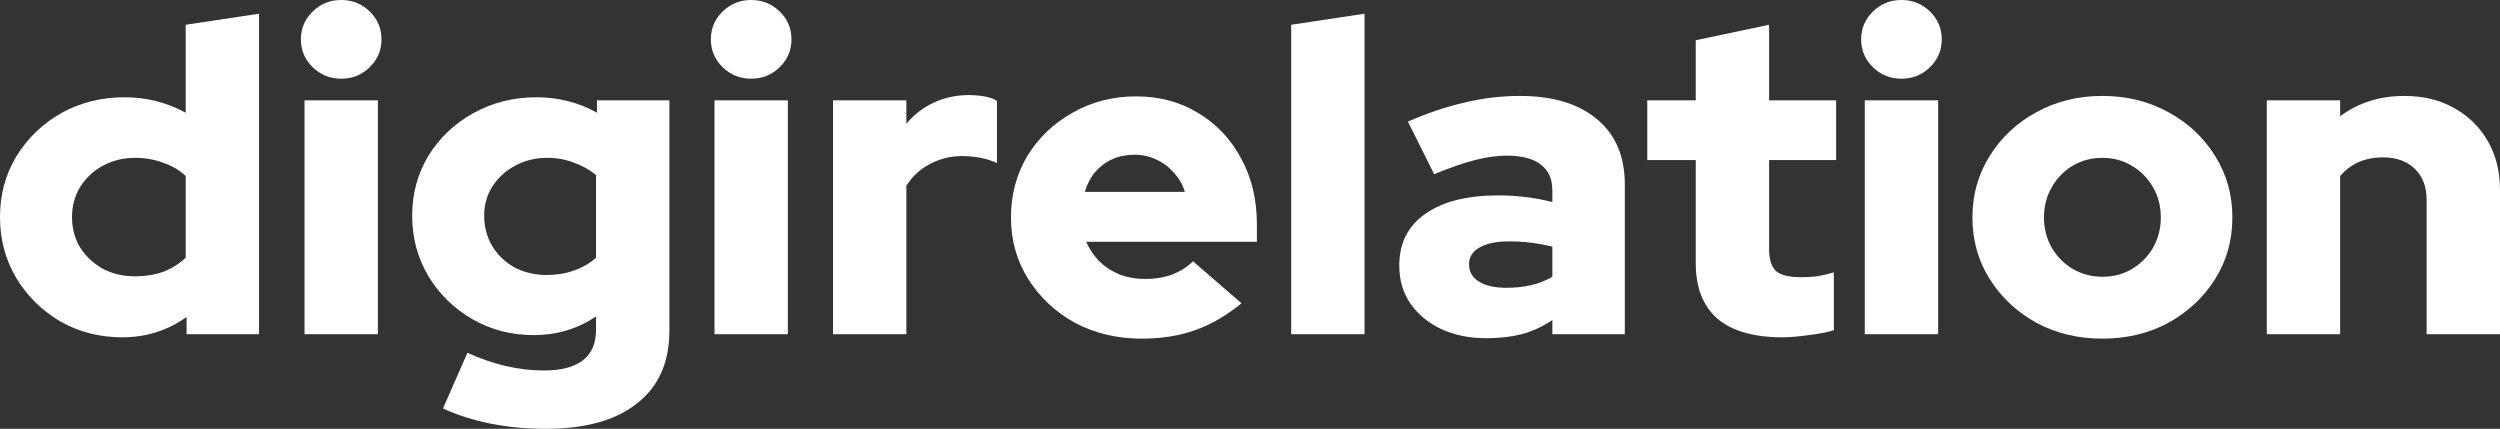 <svg xmlns="http://www.w3.org/2000/svg" width="274" height="47" viewBox="0 0 274 47" fill="none"><rect x="0" y="0" width="274" height="47" fill="#333333" stroke="none"/><path d="M13.401 36.97C10.919 36.97 8.653 36.389 6.601 35.226C4.583 34.031 2.978 32.448 1.787 30.477C0.596 28.475 0 26.246 0 23.791C0 21.336 0.596 19.123 1.787 17.153C3.011 15.15 4.649 13.567 6.701 12.404C8.785 11.241 11.101 10.66 13.649 10.66C14.874 10.66 16.048 10.805 17.173 11.096C18.298 11.387 19.357 11.806 20.35 12.356V2.713L28.39 1.502V36.631H20.449V34.741C18.364 36.227 16.015 36.97 13.401 36.97ZM14.791 30.284C15.916 30.284 16.942 30.122 17.868 29.799C18.795 29.444 19.622 28.927 20.35 28.248V19.285C19.655 18.639 18.828 18.154 17.868 17.831C16.909 17.476 15.883 17.298 14.791 17.298C13.5 17.298 12.326 17.589 11.267 18.17C10.241 18.719 9.414 19.494 8.785 20.496C8.19 21.465 7.892 22.563 7.892 23.791C7.892 25.018 8.19 26.133 8.785 27.134C9.414 28.103 10.241 28.878 11.267 29.46C12.326 30.009 13.5 30.284 14.791 30.284Z" fill="white"></path><path d="M33.376 36.631V10.999H41.416V36.631H33.376ZM37.396 8.625C36.172 8.625 35.129 8.205 34.269 7.365C33.409 6.525 32.978 5.508 32.978 4.312C32.978 3.117 33.409 2.1 34.269 1.26C35.129 0.42 36.172 0 37.396 0C38.62 0 39.663 0.42 40.523 1.26C41.383 2.1 41.813 3.117 41.813 4.312C41.813 5.508 41.383 6.525 40.523 7.365C39.663 8.205 38.62 8.625 37.396 8.625Z" fill="white"></path><path d="M59.767 47C57.649 47 55.631 46.806 53.711 46.419C51.825 46.031 50.105 45.482 48.55 44.771L51.23 38.666C52.653 39.312 54.059 39.797 55.449 40.12C56.838 40.443 58.228 40.604 59.618 40.604C61.504 40.604 62.927 40.233 63.886 39.49C64.846 38.747 65.326 37.632 65.326 36.146V34.693C63.274 36.05 61.008 36.728 58.526 36.728C56.044 36.728 53.794 36.146 51.776 34.983C49.757 33.821 48.152 32.254 46.961 30.284C45.77 28.281 45.174 26.068 45.174 23.645C45.174 21.223 45.77 19.026 46.961 17.056C48.185 15.085 49.823 13.535 51.875 12.404C53.96 11.241 56.276 10.66 58.824 10.66C60.015 10.66 61.173 10.805 62.298 11.096C63.423 11.387 64.465 11.806 65.425 12.356V10.999H73.366V36.243C73.366 39.7 72.192 42.349 69.842 44.19C67.526 46.063 64.168 47 59.767 47ZM59.916 30.138C61.008 30.138 62 29.977 62.894 29.654C63.82 29.331 64.631 28.862 65.326 28.248V19.188C64.631 18.606 63.82 18.154 62.894 17.831C62 17.476 61.024 17.298 59.965 17.298C58.675 17.298 57.5 17.589 56.441 18.17C55.416 18.719 54.588 19.478 53.96 20.447C53.364 21.384 53.066 22.45 53.066 23.645C53.066 24.873 53.364 25.987 53.96 26.989C54.555 27.958 55.366 28.733 56.392 29.314C57.45 29.864 58.625 30.138 59.916 30.138Z" fill="white"></path><path d="M78.308 36.631V10.999H86.348V36.631H78.308ZM82.328 8.625C81.104 8.625 80.061 8.205 79.201 7.365C78.341 6.525 77.91 5.508 77.91 4.312C77.91 3.117 78.341 2.1 79.201 1.26C80.061 0.42 81.104 0 82.328 0C83.552 0 84.594 0.42 85.455 1.26C86.315 2.1 86.745 3.117 86.745 4.312C86.745 5.508 86.315 6.525 85.455 7.365C84.594 8.205 83.552 8.625 82.328 8.625Z" fill="white"></path><path d="M91.298 36.631V10.999H99.338V13.567C100.199 12.533 101.208 11.758 102.366 11.241C103.524 10.692 104.815 10.418 106.237 10.418C107.66 10.45 108.669 10.66 109.265 11.047V17.879C108.736 17.621 108.14 17.427 107.478 17.298C106.816 17.169 106.138 17.104 105.443 17.104C104.186 17.104 103.011 17.395 101.919 17.976C100.86 18.525 100 19.317 99.338 20.351V36.631H91.298Z" fill="white"></path><path d="M125.098 37.115C122.418 37.115 119.986 36.534 117.802 35.371C115.651 34.176 113.947 32.577 112.689 30.574C111.432 28.572 110.803 26.326 110.803 23.839C110.803 21.352 111.399 19.107 112.59 17.104C113.814 15.101 115.469 13.519 117.553 12.356C119.638 11.161 121.954 10.563 124.502 10.563C127.083 10.563 129.366 11.177 131.352 12.404C133.337 13.599 134.892 15.247 136.017 17.346C137.175 19.446 137.754 21.853 137.754 24.566V26.504H119.043C119.406 27.312 119.886 28.022 120.482 28.636C121.111 29.25 121.855 29.734 122.715 30.09C123.576 30.413 124.502 30.574 125.495 30.574C126.587 30.574 127.579 30.413 128.473 30.09C129.366 29.734 130.127 29.25 130.756 28.636L136.067 33.239C134.412 34.596 132.708 35.581 130.955 36.195C129.234 36.809 127.282 37.115 125.098 37.115ZM118.894 21.029H129.863C129.598 20.189 129.184 19.478 128.622 18.897C128.092 18.283 127.464 17.815 126.736 17.492C126.008 17.136 125.214 16.959 124.353 16.959C123.46 16.959 122.649 17.12 121.921 17.443C121.193 17.766 120.565 18.235 120.035 18.849C119.539 19.43 119.158 20.157 118.894 21.029Z" fill="white"></path><path d="M141.513 36.631V2.713L149.554 1.502V36.631H141.513Z" fill="white"></path><path d="M162.891 37.067C161.038 37.067 159.384 36.728 157.928 36.05C156.505 35.371 155.38 34.434 154.553 33.239C153.759 32.044 153.361 30.671 153.361 29.121C153.361 26.666 154.305 24.776 156.191 23.451C158.11 22.095 160.773 21.416 164.182 21.416C166.233 21.416 168.218 21.659 170.138 22.143V20.884C170.138 19.591 169.708 18.639 168.847 18.025C168.02 17.379 166.779 17.056 165.125 17.056C164.099 17.056 162.941 17.217 161.65 17.54C160.393 17.863 158.904 18.38 157.183 19.091L154.305 13.325C156.455 12.388 158.523 11.694 160.509 11.241C162.527 10.757 164.546 10.514 166.564 10.514C170.204 10.514 173.033 11.37 175.051 13.082C177.07 14.762 178.079 17.136 178.079 20.205V36.631H170.138V35.08C169.079 35.791 167.954 36.308 166.763 36.631C165.604 36.922 164.314 37.067 162.891 37.067ZM161.005 28.975C161.005 29.783 161.369 30.413 162.097 30.865C162.825 31.317 163.834 31.543 165.125 31.543C166.084 31.543 166.978 31.446 167.805 31.253C168.665 31.059 169.443 30.752 170.138 30.332V27.037C169.377 26.843 168.599 26.698 167.805 26.601C167.011 26.504 166.2 26.456 165.373 26.456C163.983 26.456 162.908 26.682 162.147 27.134C161.386 27.554 161.005 28.168 161.005 28.975Z" fill="white"></path><path d="M195.383 36.97C192.24 36.97 189.857 36.292 188.236 34.935C186.648 33.546 185.854 31.511 185.854 28.83V17.54H180.543V10.999H185.854V4.409L193.894 2.713V10.999H201.24V17.54H193.894V27.279C193.894 28.41 194.143 29.218 194.639 29.702C195.168 30.154 196.078 30.38 197.369 30.38C198.031 30.38 198.626 30.348 199.156 30.284C199.718 30.187 200.33 30.041 200.992 29.847V36.195C200.264 36.421 199.338 36.599 198.212 36.728C197.087 36.889 196.144 36.97 195.383 36.97Z" fill="white"></path><path d="M204.379 36.631V10.999H212.42V36.631H204.379ZM208.399 8.625C207.175 8.625 206.133 8.205 205.272 7.365C204.412 6.525 203.982 5.508 203.982 4.312C203.982 3.117 204.412 2.1 205.272 1.26C206.133 0.42 207.175 0 208.399 0C209.624 0 210.666 0.42 211.526 1.26C212.387 2.1 212.817 3.117 212.817 4.312C212.817 5.508 212.387 6.525 211.526 7.365C210.666 8.205 209.624 8.625 208.399 8.625Z" fill="white"></path><path d="M230.423 37.115C227.743 37.115 225.327 36.534 223.176 35.371C221.025 34.176 219.321 32.577 218.064 30.574C216.807 28.572 216.178 26.326 216.178 23.839C216.178 21.352 216.807 19.107 218.064 17.104C219.321 15.069 221.025 13.47 223.176 12.307C225.327 11.112 227.743 10.514 230.423 10.514C233.103 10.514 235.519 11.112 237.669 12.307C239.82 13.47 241.524 15.069 242.782 17.104C244.039 19.107 244.668 21.352 244.668 23.839C244.668 26.326 244.039 28.572 242.782 30.574C241.524 32.577 239.82 34.176 237.669 35.371C235.519 36.534 233.103 37.115 230.423 37.115ZM230.423 30.332C231.647 30.332 232.739 30.041 233.699 29.46C234.658 28.878 235.419 28.103 235.982 27.134C236.544 26.133 236.826 25.034 236.826 23.839C236.826 22.612 236.544 21.513 235.982 20.544C235.419 19.543 234.642 18.752 233.649 18.17C232.689 17.589 231.614 17.298 230.423 17.298C229.232 17.298 228.14 17.589 227.147 18.17C226.187 18.752 225.426 19.543 224.864 20.544C224.301 21.513 224.02 22.612 224.02 23.839C224.02 25.034 224.301 26.133 224.864 27.134C225.426 28.103 226.187 28.878 227.147 29.46C228.14 30.041 229.232 30.332 230.423 30.332Z" fill="white"></path><path d="M248.439 36.631V10.999H256.479V12.743C258.465 11.257 260.814 10.514 263.527 10.514C265.579 10.514 267.382 10.95 268.937 11.823C270.526 12.695 271.767 13.906 272.66 15.457C273.553 17.007 274 18.8 274 20.835V36.631H265.959V21.901C265.959 20.48 265.529 19.349 264.669 18.509C263.809 17.669 262.65 17.25 261.195 17.25C260.169 17.25 259.259 17.427 258.465 17.782C257.704 18.138 257.042 18.639 256.479 19.285V36.631H248.439Z" fill="white"></path></svg>